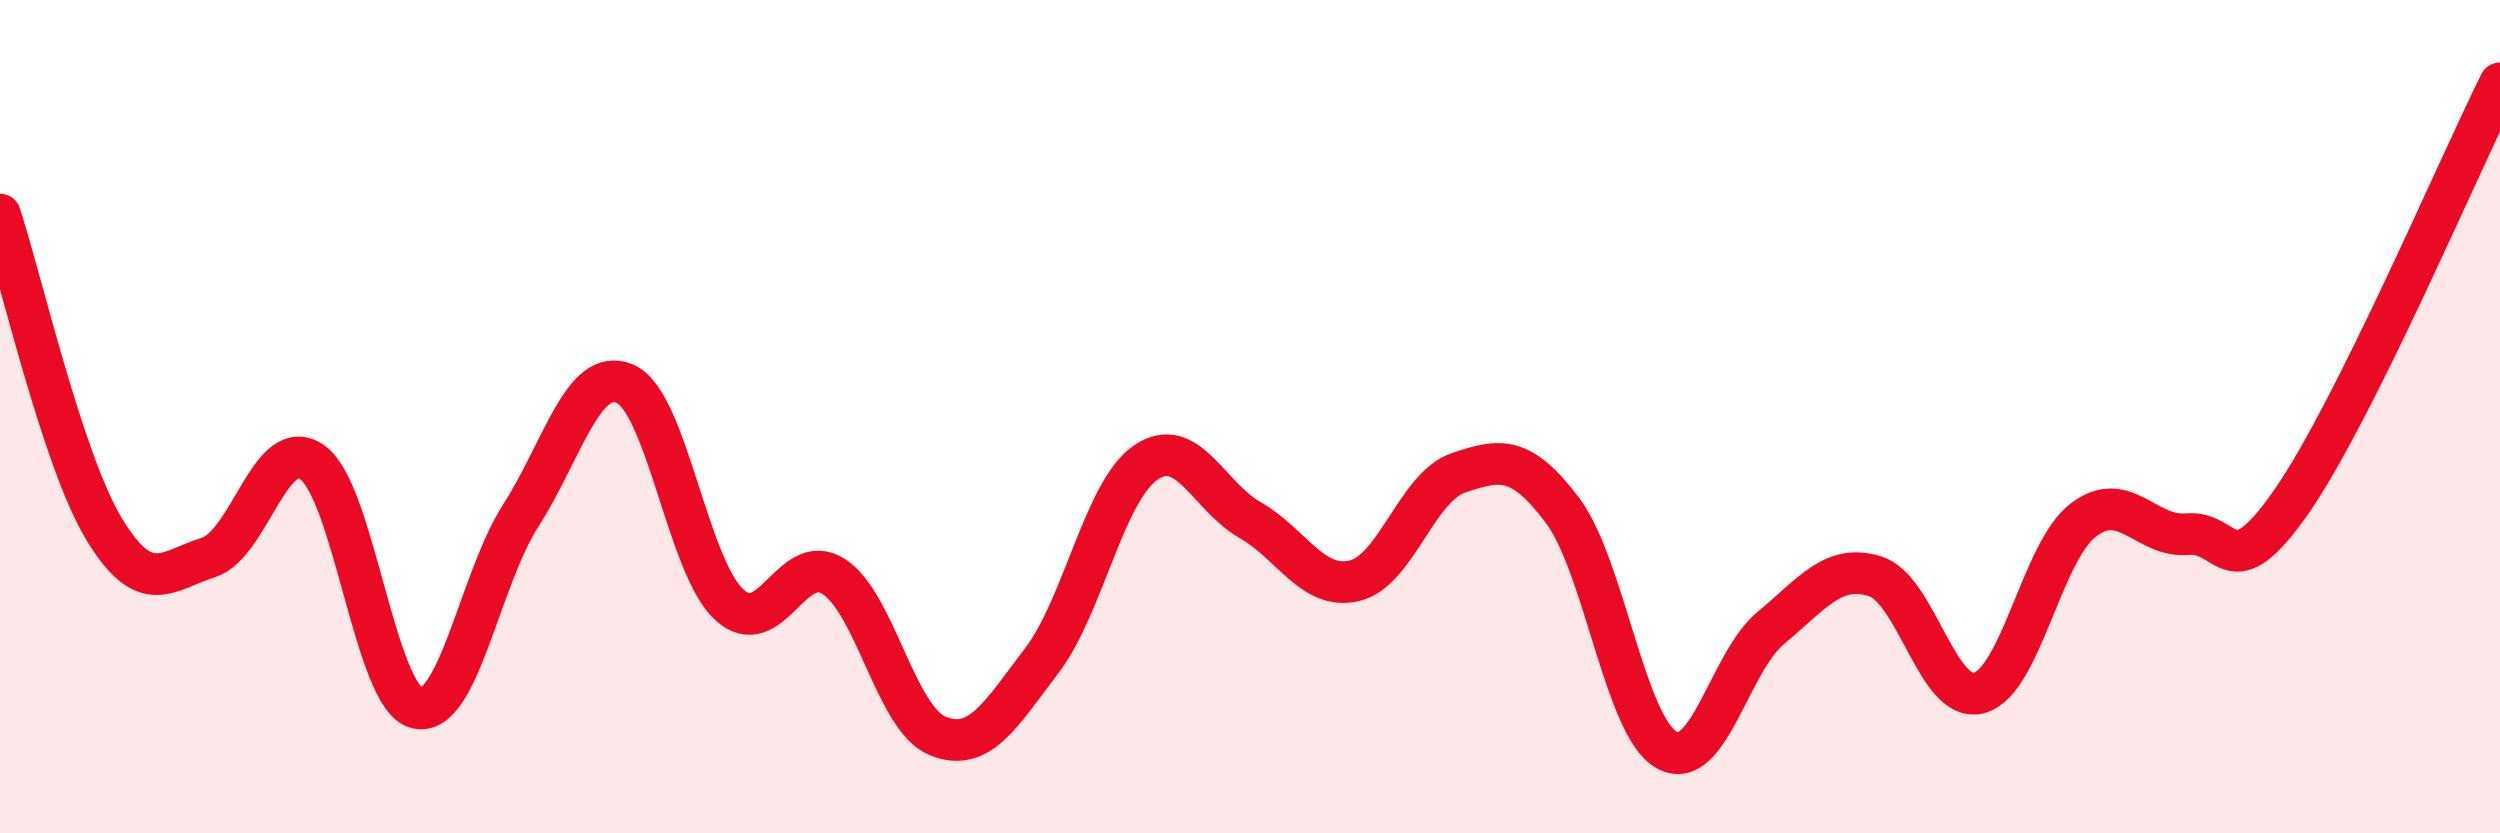 
    <svg width="60" height="20" viewBox="0 0 60 20" xmlns="http://www.w3.org/2000/svg">
      <path
        d="M 0,5.15 C 0.5,6.66 1.5,11.05 2.5,12.7 C 3.5,14.35 4,13.7 5,13.38 C 6,13.06 6.5,10.38 7.5,11.1 C 8.5,11.82 9,16.74 10,16.99 C 11,17.24 11.5,13.93 12.5,12.37 C 13.5,10.81 14,8.78 15,9.21 C 16,9.64 16.5,13.59 17.5,14.51 C 18.5,15.43 19,13.2 20,13.83 C 21,14.46 21.5,17.25 22.5,17.66 C 23.5,18.07 24,17.17 25,15.86 C 26,14.55 26.5,11.78 27.5,11.1 C 28.5,10.42 29,11.91 30,12.48 C 31,13.05 31.5,14.17 32.5,13.94 C 33.5,13.71 34,11.69 35,11.35 C 36,11.01 36.5,10.92 37.5,12.25 C 38.5,13.58 39,17.44 40,18 C 41,18.56 41.5,15.9 42.5,15.07 C 43.5,14.24 44,13.52 45,13.83 C 46,14.14 46.5,16.9 47.5,16.63 C 48.5,16.36 49,13.24 50,12.48 C 51,11.72 51.5,12.91 52.5,12.82 C 53.5,12.73 53.5,14.19 55,12.03 C 56.5,9.87 59,4.01 60,2L60 20L0 20Z"
        fill="#EB0A25"
        opacity="0.1"
        stroke-linecap="round"
        stroke-linejoin="round"
      />
      <path
        d="M 0,5.15 C 0.5,6.66 1.5,11.05 2.5,12.7 C 3.5,14.35 4,13.7 5,13.38 C 6,13.06 6.5,10.38 7.5,11.1 C 8.5,11.82 9,16.74 10,16.99 C 11,17.24 11.5,13.93 12.5,12.37 C 13.5,10.81 14,8.78 15,9.21 C 16,9.64 16.5,13.59 17.5,14.51 C 18.5,15.43 19,13.2 20,13.83 C 21,14.46 21.5,17.25 22.5,17.66 C 23.5,18.07 24,17.17 25,15.86 C 26,14.55 26.5,11.78 27.5,11.1 C 28.5,10.42 29,11.91 30,12.48 C 31,13.05 31.5,14.17 32.5,13.94 C 33.5,13.71 34,11.69 35,11.35 C 36,11.01 36.5,10.92 37.5,12.25 C 38.5,13.58 39,17.44 40,18 C 41,18.56 41.5,15.9 42.5,15.07 C 43.5,14.24 44,13.52 45,13.83 C 46,14.14 46.5,16.9 47.5,16.63 C 48.5,16.36 49,13.24 50,12.48 C 51,11.72 51.5,12.91 52.5,12.82 C 53.5,12.73 53.5,14.19 55,12.03 C 56.5,9.87 59,4.01 60,2"
        stroke="#EB0A25"
        stroke-width="1"
        fill="none"
        stroke-linecap="round"
        stroke-linejoin="round"
      />
    </svg>
  
